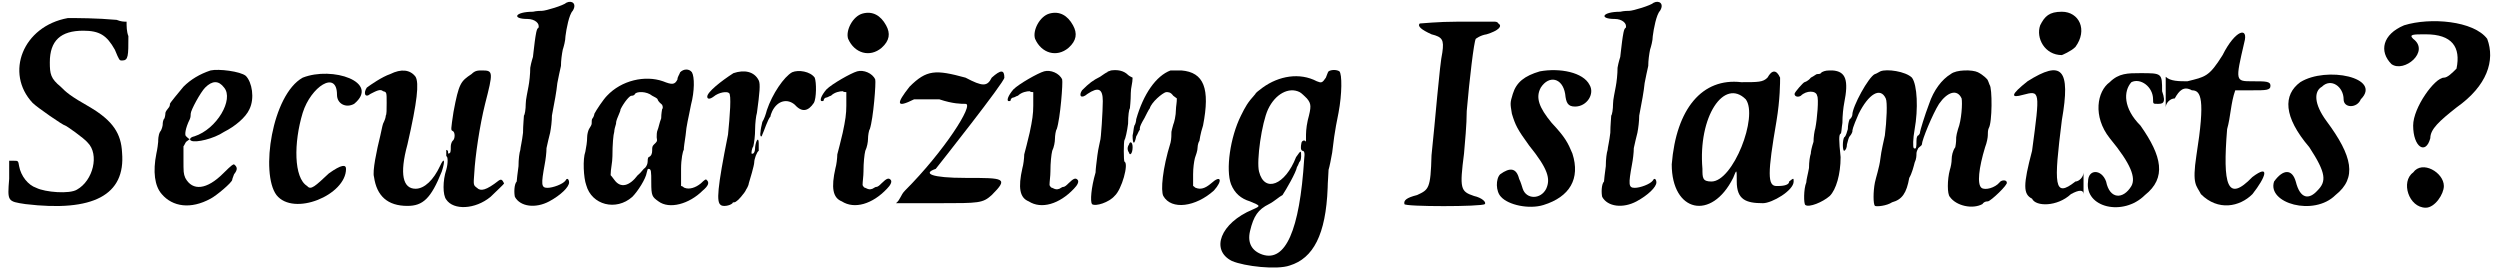 <?xml version='1.0' encoding='utf-8'?>
<svg xmlns="http://www.w3.org/2000/svg" xmlns:xlink="http://www.w3.org/1999/xlink" width="275px" height="30px" viewBox="0 0 2758 302" version="1.1">
<defs>
<path id="gl2048" d="M 70 1 C 20 10 0 62 31 95 C 36 100 65 120 67 120 C 68 120 88 134 92 139 C 105 152 98 181 80 191 C 72 196 45 194 35 189 C 26 186 18 176 16 165 C 15 159 15 159 10 159 C 8 159 6 159 5 159 C 5 165 5 172 5 179 C 3 204 3 204 23 207 C 98 216 134 197 130 150 C 129 129 120 115 95 100 C 72 87 68 83 62 77 C 51 68 50 63 50 50 C 50 26 62 15 87 15 C 105 15 113 20 122 36 C 127 48 127 48 130 48 C 137 48 137 43 137 21 C 135 16 135 10 135 5 C 132 5 129 5 124 3 C 102 1 80 1 70 1 z" fill="black"/><!-- width=147 height=216 -->
<path id="gl2053" d="M 66 2 C 54 6 44 12 36 20 C 31 26 21 38 21 39 C 21 40 21 42 19 44 C 18 45 16 48 16 49 C 16 49 16 52 15 55 C 13 57 13 61 13 62 C 13 63 12 68 10 70 C 8 74 8 79 8 81 C 8 82 7 90 6 94 C 2 114 4 130 12 139 C 24 153 44 156 66 144 C 72 141 90 126 90 123 C 90 122 91 120 92 117 C 96 112 96 109 92 106 C 91 106 90 106 80 116 C 62 134 46 136 38 121 C 36 116 36 115 36 100 C 36 96 36 91 36 86 C 37 85 38 82 39 81 C 40 80 42 79 43 78 C 42 78 40 76 39 75 C 37 74 38 66 43 56 C 44 54 44 51 44 50 C 44 46 55 26 60 21 C 68 13 75 13 81 21 C 92 34 73 67 48 75 C 43 76 42 79 45 80 C 50 82 69 78 81 70 C 93 64 105 54 109 45 C 115 33 112 15 105 8 C 99 3 75 0 66 2 z" fill="black"/><!-- width=121 height=158 -->
<path id="gl2056" d="M 43 9 C 9 28 -4 115 14 139 C 33 163 91 139 91 110 C 91 105 86 105 72 115 C 57 129 52 134 48 129 C 33 120 33 81 43 48 C 52 19 81 0 81 28 C 81 38 91 43 100 38 C 129 14 76 -4 43 9 z" fill="black"/><!-- width=120 height=158 -->
<path id="gl2057" d="M 30 6 C 21 9 8 18 4 21 C 0 27 2 33 8 28 C 14 25 19 22 22 25 C 26 26 26 26 26 38 C 26 45 26 51 25 52 C 25 54 24 57 22 61 C 21 64 20 70 19 74 C 15 90 10 114 12 120 C 15 141 27 152 49 152 C 66 152 75 144 87 114 C 91 102 90 97 85 108 C 78 123 68 133 58 133 C 44 133 40 117 49 84 C 60 36 62 16 58 9 C 52 1 42 0 30 6 M 120 6 C 108 14 106 16 100 48 C 97 68 97 68 99 69 C 102 70 102 78 99 80 C 98 81 97 84 97 86 C 97 92 97 94 94 94 C 94 94 94 93 94 92 C 94 91 93 90 92 90 C 92 90 92 91 92 93 C 92 94 92 97 92 97 C 94 97 94 105 92 112 C 88 124 88 140 92 145 C 100 157 124 156 141 142 C 147 136 156 128 156 127 C 154 123 153 122 150 124 C 136 135 130 136 126 132 C 122 129 122 129 123 116 C 124 97 129 63 135 39 C 144 4 144 2 132 2 C 127 2 124 2 120 6 z" fill="black"/><!-- width=160 height=159 -->
<path id="gl2062" d="M 61 3 C 58 6 38 12 34 12 C 33 12 28 12 24 13 C 4 13 0 21 18 21 C 26 21 32 26 30 31 C 28 31 27 39 26 46 C 25 55 24 62 24 63 C 24 63 22 69 21 75 C 21 82 20 91 19 96 C 18 102 16 110 16 115 C 16 121 15 127 14 128 C 14 130 13 139 13 147 C 12 156 10 164 10 166 C 9 169 8 176 8 184 C 7 192 6 199 6 201 C 3 204 3 214 4 218 C 10 229 27 231 42 223 C 55 216 64 207 64 202 C 64 199 62 196 60 200 C 57 204 46 208 40 208 C 33 208 33 204 37 182 C 38 177 39 169 39 164 C 40 159 42 151 43 147 C 44 142 45 134 45 128 C 48 112 50 102 51 92 C 52 86 54 78 55 73 C 55 67 56 60 57 55 C 58 52 60 45 60 40 C 61 32 64 16 68 12 C 73 4 67 0 61 3 z" fill="black"/><!-- width=76 height=235 -->
<path id="gl2063" d="M 111 4 C 110 7 108 9 108 12 C 105 18 102 18 92 14 C 72 7 46 13 30 30 C 26 34 18 46 16 50 C 16 51 15 54 14 55 C 13 56 13 58 13 61 C 13 62 12 64 10 67 C 9 69 8 73 8 76 C 8 81 7 87 6 92 C 3 100 4 121 7 129 C 13 151 40 158 58 142 C 64 136 73 122 74 115 C 75 111 75 111 76 111 C 79 111 79 114 79 126 C 79 141 80 142 87 147 C 99 156 121 150 136 135 C 142 130 144 126 140 123 C 140 122 138 123 134 127 C 128 132 121 134 116 132 C 115 132 114 130 112 130 C 112 124 112 117 112 111 C 112 100 114 91 115 90 C 115 87 116 81 117 74 C 118 62 120 56 123 40 C 127 25 127 9 124 4 C 121 0 115 0 111 4 M 80 30 C 82 31 86 33 86 34 C 87 37 90 39 91 40 C 92 42 92 44 91 45 C 91 45 90 50 90 55 C 88 60 87 66 86 68 C 85 70 85 74 85 76 C 86 81 85 81 82 84 C 80 86 80 87 80 91 C 80 94 79 97 76 98 C 75 99 75 102 75 103 C 75 105 74 108 72 110 C 70 111 68 115 64 118 C 55 130 45 133 38 123 C 37 122 36 120 34 118 C 34 111 36 104 36 97 C 36 84 37 73 38 70 C 38 68 39 64 40 61 C 40 57 42 54 43 51 C 44 49 45 46 45 45 C 49 37 55 30 57 30 C 58 30 60 30 61 28 C 63 25 74 25 80 30 z" fill="black"/><!-- width=148 height=158 -->
<path id="gl2064" d="M 32 4 C 18 13 3 25 3 30 C 3 33 6 33 10 30 C 16 25 25 24 27 26 C 30 27 28 52 26 72 C 14 132 13 147 18 150 C 20 152 28 151 31 148 C 31 147 32 147 33 147 C 36 147 45 136 46 133 C 48 130 49 127 49 126 C 50 123 55 106 55 103 C 55 99 58 91 60 90 C 60 90 60 86 60 82 C 60 74 57 78 56 86 C 56 92 54 94 52 93 C 52 92 52 88 54 85 C 55 81 56 73 56 66 C 56 60 57 51 58 48 C 61 26 62 16 60 12 C 55 2 44 0 32 4 M 97 3 C 88 8 75 27 69 45 C 68 49 66 55 64 58 C 63 62 62 67 62 69 C 61 74 63 76 64 72 C 66 68 70 55 73 52 C 73 51 74 48 75 46 C 81 34 92 32 100 39 C 108 48 115 46 121 37 C 124 32 124 14 122 9 C 117 2 104 0 97 3 z" fill="black"/><!-- width=130 height=157 -->
<path id="gl2067" d="M 49 6 C 38 9 30 25 33 34 C 40 50 57 55 70 44 C 79 36 80 28 75 19 C 69 8 60 3 49 6 M 43 70 C 36 72 15 84 9 90 C 3 97 1 103 4 103 C 6 103 6 102 6 102 C 6 100 8 99 9 99 C 10 99 13 97 14 97 C 18 93 24 92 27 92 C 28 93 30 93 31 93 C 31 98 31 103 31 108 C 31 117 30 124 27 138 C 25 147 22 158 21 162 C 21 166 20 174 19 177 C 14 199 16 210 26 214 C 40 223 60 217 76 200 C 80 196 82 192 80 190 C 78 188 76 188 70 194 C 68 196 66 198 64 198 C 63 198 62 199 60 200 C 57 201 56 201 52 199 C 51 199 50 198 49 196 C 49 192 50 186 50 181 C 50 171 51 162 52 158 C 54 154 55 148 55 145 C 55 141 56 135 57 134 C 61 122 64 82 63 79 C 60 72 50 68 43 70 z" fill="black"/><!-- width=92 height=226 -->
<path id="gl2068" d="M 19 19 C 4 38 4 43 24 33 C 33 33 38 33 52 33 C 67 38 76 38 81 38 C 91 38 57 91 14 134 C 9 139 9 144 4 148 C 19 148 33 148 52 148 C 96 148 100 148 110 139 C 129 120 124 120 81 120 C 43 120 33 115 48 110 C 52 105 124 14 124 9 C 124 0 120 0 110 9 C 105 19 100 19 81 9 C 48 0 38 0 19 19 z" fill="black"/><!-- width=139 height=158 -->
<path id="gl2067" d="M 49 6 C 38 9 30 25 33 34 C 40 50 57 55 70 44 C 79 36 80 28 75 19 C 69 8 60 3 49 6 M 43 70 C 36 72 15 84 9 90 C 3 97 1 103 4 103 C 6 103 6 102 6 102 C 6 100 8 99 9 99 C 10 99 13 97 14 97 C 18 93 24 92 27 92 C 28 93 30 93 31 93 C 31 98 31 103 31 108 C 31 117 30 124 27 138 C 25 147 22 158 21 162 C 21 166 20 174 19 177 C 14 199 16 210 26 214 C 40 223 60 217 76 200 C 80 196 82 192 80 190 C 78 188 76 188 70 194 C 68 196 66 198 64 198 C 63 198 62 199 60 200 C 57 201 56 201 52 199 C 51 199 50 198 49 196 C 49 192 50 186 50 181 C 50 171 51 162 52 158 C 54 154 55 148 55 145 C 55 141 56 135 57 134 C 61 122 64 82 63 79 C 60 72 50 68 43 70 z" fill="black"/><!-- width=92 height=226 -->
<path id="gl2069" d="M 36 2 C 34 3 32 3 32 4 C 31 4 27 7 24 9 C 16 13 12 16 4 24 C 0 30 3 34 10 28 C 22 20 27 22 27 36 C 27 46 25 79 24 80 C 24 81 22 88 21 96 C 20 104 19 112 19 115 C 14 132 13 147 15 150 C 19 153 34 148 40 141 C 48 134 56 105 51 103 C 50 102 50 81 51 79 C 52 78 54 69 55 61 C 55 52 56 45 57 44 C 57 43 58 36 58 27 C 58 21 60 16 60 10 C 58 9 56 8 55 7 C 50 2 43 1 36 2 M 102 2 C 86 8 72 28 64 56 C 64 58 63 62 62 63 C 61 66 61 70 60 74 C 60 84 62 85 64 75 C 66 72 67 68 68 68 C 68 68 68 67 68 66 C 68 64 70 60 73 55 C 75 51 78 45 79 44 C 81 37 93 27 97 26 C 100 26 102 26 105 30 C 106 31 108 32 109 33 C 109 38 108 42 108 45 C 108 52 106 60 105 62 C 104 66 103 69 103 70 C 103 73 103 78 102 82 C 93 111 91 135 94 141 C 103 157 130 153 150 135 C 160 124 158 117 147 127 C 140 133 135 134 130 132 C 129 132 128 130 127 130 C 127 126 127 122 127 117 C 127 110 128 103 129 99 C 130 96 132 91 132 87 C 132 85 133 81 134 80 C 134 80 135 72 138 63 C 146 22 139 4 114 2 C 109 2 104 2 102 2 M 56 84 C 54 87 54 90 56 93 C 57 97 60 94 60 87 C 60 81 57 80 56 84 z" fill="black"/><!-- width=163 height=158 -->
<path id="gl2070" d="M 123 3 C 122 4 121 8 120 10 C 116 16 115 16 110 14 C 91 4 68 8 50 21 C 46 24 42 27 42 28 C 33 38 31 42 26 52 C 14 76 9 112 15 128 C 19 138 26 144 36 147 C 48 152 48 152 39 156 C 3 171 -8 201 16 213 C 30 219 66 223 80 218 C 106 210 120 184 122 132 C 122 126 123 116 123 112 C 124 109 126 99 127 93 C 130 66 133 55 134 49 C 138 28 138 6 135 3 C 132 1 126 1 123 3 M 91 26 C 93 27 97 31 99 33 C 104 39 104 42 100 57 C 98 66 98 72 98 76 C 98 80 98 81 98 81 C 97 79 94 79 93 82 C 92 87 92 90 94 91 C 96 91 97 93 96 100 C 91 180 75 214 50 206 C 38 202 33 193 36 180 C 40 163 45 156 57 150 C 63 147 68 142 72 140 C 76 134 87 115 88 109 C 90 106 90 104 91 103 C 93 102 93 92 92 92 C 91 92 90 94 87 98 C 75 129 52 138 46 114 C 43 102 49 60 56 45 C 64 28 79 20 91 26 z" fill="black"/><!-- width=147 height=226 -->
<path id="gl2073" d="M 65 1 C 43 1 25 3 23 3 C 20 6 25 10 36 15 C 48 18 50 21 48 35 C 45 48 40 112 36 149 C 35 186 33 187 20 193 C 8 196 5 199 6 203 C 6 206 92 206 95 203 C 97 201 92 196 83 194 C 68 189 67 186 72 147 C 73 135 75 115 75 100 C 78 65 83 23 85 20 C 85 20 90 16 97 15 C 110 11 115 6 110 3 C 109 1 107 1 105 1 C 104 1 85 1 65 1 z" fill="black"/><!-- width=120 height=213 -->
<path id="gl2076" d="M 51 3 C 34 8 25 15 21 28 C 18 38 18 38 20 50 C 24 63 26 67 39 85 C 60 111 63 122 58 133 C 52 145 36 145 32 133 C 31 130 30 126 28 122 C 25 110 18 109 7 117 C 2 122 2 136 8 142 C 16 151 39 156 55 151 C 84 142 96 122 87 94 C 82 82 79 76 64 60 C 50 43 46 32 52 21 C 61 7 76 10 79 28 C 80 38 82 42 90 42 C 103 42 112 28 106 18 C 99 4 73 -1 51 3 z" fill="black"/><!-- width=116 height=159 -->
<path id="gl2062" d="M 61 3 C 58 6 38 12 34 12 C 33 12 28 12 24 13 C 4 13 0 21 18 21 C 26 21 32 26 30 31 C 28 31 27 39 26 46 C 25 55 24 62 24 63 C 24 63 22 69 21 75 C 21 82 20 91 19 96 C 18 102 16 110 16 115 C 16 121 15 127 14 128 C 14 130 13 139 13 147 C 12 156 10 164 10 166 C 9 169 8 176 8 184 C 7 192 6 199 6 201 C 3 204 3 214 4 218 C 10 229 27 231 42 223 C 55 216 64 207 64 202 C 64 199 62 196 60 200 C 57 204 46 208 40 208 C 33 208 33 204 37 182 C 38 177 39 169 39 164 C 40 159 42 151 43 147 C 44 142 45 134 45 128 C 48 112 50 102 51 92 C 52 86 54 78 55 73 C 55 67 56 60 57 55 C 58 52 60 45 60 40 C 61 32 64 16 68 12 C 73 4 67 0 61 3 z" fill="black"/><!-- width=76 height=235 -->
<path id="gl2079" d="M 110 9 C 105 14 100 14 81 14 C 38 9 9 43 4 105 C 4 158 48 168 72 120 C 76 110 76 110 76 124 C 76 144 86 148 105 148 C 115 148 139 134 139 124 C 139 120 139 120 134 124 C 134 129 124 129 120 129 C 110 129 110 115 120 57 C 124 33 124 14 124 9 C 120 0 115 0 110 9 M 86 33 C 100 52 72 124 48 124 C 38 124 38 120 38 110 C 33 52 62 9 86 33 z" fill="black"/><!-- width=153 height=158 -->
<path id="gl2080" d="M 33 4 C 32 6 30 6 28 6 C 27 6 25 8 21 10 C 18 14 14 15 14 15 C 13 15 3 26 3 28 C 3 31 7 32 10 30 C 16 24 27 24 28 30 C 30 33 28 56 26 66 C 25 69 24 76 24 81 C 22 87 21 92 21 94 C 20 97 19 103 19 110 C 18 116 16 123 16 126 C 13 133 13 150 15 151 C 19 154 34 148 42 141 C 49 134 54 117 54 98 C 52 79 52 73 54 72 C 55 72 55 66 56 60 C 56 52 57 43 58 38 C 63 13 60 3 45 2 C 39 2 37 2 33 4 M 98 3 C 96 4 93 6 92 6 C 85 9 67 42 67 51 C 67 52 66 55 64 56 C 63 58 62 63 62 67 C 61 70 60 75 58 76 C 56 79 56 91 58 91 C 60 90 61 87 61 84 C 62 80 63 76 64 75 C 66 73 67 70 67 70 C 67 68 67 66 74 50 C 85 28 98 20 104 33 C 106 37 105 58 103 74 C 102 79 99 91 98 100 C 97 109 93 121 92 126 C 90 136 90 150 92 152 C 94 153 105 152 111 148 C 122 145 127 138 130 121 C 133 116 135 108 136 104 C 138 100 138 96 138 94 C 138 92 139 90 140 88 C 142 86 144 85 144 84 C 144 79 156 50 163 39 C 172 26 183 22 188 33 C 189 38 188 57 184 67 C 183 70 182 75 182 76 C 182 78 182 82 181 87 C 178 91 177 97 177 100 C 177 104 176 109 175 112 C 172 123 172 139 175 142 C 182 152 200 156 211 150 C 213 147 216 147 217 147 C 220 147 240 128 238 126 C 238 123 232 123 230 126 C 225 132 214 135 210 132 C 205 128 207 110 214 87 C 216 82 217 76 217 74 C 217 72 217 68 218 66 C 222 60 222 21 219 18 C 218 15 217 13 217 13 C 217 12 212 7 206 4 C 200 1 182 1 176 6 C 166 12 157 24 152 39 C 147 52 142 69 142 70 C 142 72 141 73 140 74 C 139 74 138 76 138 80 C 138 86 138 90 135 88 C 134 87 134 78 136 67 C 140 45 139 18 133 10 C 126 3 105 0 98 3 z" fill="black"/><!-- width=246 height=158 -->
<path id="gl2083" d="M 33 19 C 28 33 38 52 57 52 C 57 52 67 48 72 43 C 86 24 76 4 57 4 C 43 4 38 9 33 19 M 19 81 C 0 96 0 100 14 96 C 33 91 33 91 24 158 C 14 196 14 206 24 211 C 28 220 52 220 67 206 C 76 201 81 201 81 206 C 81 206 81 206 81 196 C 81 192 81 187 81 182 C 81 187 76 192 72 192 C 48 211 48 196 57 124 C 67 67 57 57 19 81 z" fill="black"/><!-- width=91 height=225 -->
<path id="gl2084" d="M 28 14 C 14 24 9 52 28 76 C 52 105 57 120 52 129 C 43 144 28 144 24 124 C 19 110 4 110 4 124 C 0 153 43 163 67 139 C 91 120 86 96 62 62 C 43 43 43 24 52 14 C 62 9 76 19 76 33 C 76 38 76 38 81 38 C 86 38 91 38 86 24 C 86 4 86 4 62 4 C 48 4 38 4 28 14 z" fill="black"/><!-- width=96 height=158 -->
<path id="gl2085" d="M 67 28 C 52 52 48 52 28 57 C 19 57 9 57 4 52 C 4 48 4 57 4 67 C 4 72 4 81 4 86 C 4 81 9 76 14 76 C 19 67 24 62 33 67 C 43 67 48 76 38 139 C 33 172 38 172 43 182 C 62 201 86 196 100 182 C 115 163 120 148 100 163 C 72 192 67 172 72 110 C 76 96 76 81 81 67 C 86 67 96 67 100 67 C 115 67 120 67 120 62 C 120 57 115 57 100 57 C 81 57 81 57 91 14 C 96 -4 81 0 67 28 z" fill="black"/><!-- width=129 height=201 -->
<path id="gl2086" d="M 33 14 C 14 28 14 52 43 86 C 62 115 62 124 52 134 C 43 144 33 144 28 124 C 24 110 14 110 4 124 C -4 148 48 163 72 139 C 96 120 91 96 62 57 C 48 38 48 24 57 19 C 67 9 81 19 81 33 C 81 43 96 43 100 33 C 124 9 62 -4 33 14 z" fill="black"/><!-- width=115 height=158 -->
<path id="gl2087" d="M 28 9 C 4 19 0 38 14 52 C 28 62 57 38 38 24 C 33 19 38 19 52 19 C 81 19 91 33 86 57 C 81 62 76 67 72 67 C 62 67 38 100 38 120 C 38 144 52 153 57 134 C 57 124 67 115 86 100 C 120 76 129 48 120 24 C 105 4 57 0 28 9 M 38 172 C 24 182 33 211 52 211 C 62 211 72 196 72 187 C 72 172 48 158 38 172 z" fill="black"/><!-- width=129 height=216 -->
</defs>
<use xlink:href="#gl2048" x="0" y="19"/>
<use xlink:href="#gl2053" x="162" y="76"/>
<use xlink:href="#gl2056" x="287" y="77"/>
<use xlink:href="#gl2057" x="397" y="76"/>
<use xlink:href="#gl2062" x="561" y="0"/>
<use xlink:href="#gl2063" x="637" y="76"/>
<use xlink:href="#gl2064" x="775" y="77"/>
<use xlink:href="#gl2067" x="901" y="9"/>
<use xlink:href="#gl2068" x="983" y="77"/>
<use xlink:href="#gl2067" x="1108" y="9"/>
<use xlink:href="#gl2069" x="1189" y="76"/>
<use xlink:href="#gl2070" x="1343" y="76"/>
<use xlink:href="#gl2073" x="1544" y="23"/>
<use xlink:href="#gl2076" x="1649" y="76"/>
<use xlink:href="#gl2062" x="1765" y="0"/>
<use xlink:href="#gl2079" x="1842" y="77"/>
<use xlink:href="#gl2080" x="1979" y="76"/>
<use xlink:href="#gl2083" x="2221" y="9"/>
<use xlink:href="#gl2084" x="2303" y="77"/>
<use xlink:href="#gl2085" x="2389" y="33"/>
<use xlink:href="#gl2086" x="2509" y="77"/>
<use xlink:href="#gl2087" x="2629" y="19"/>
</svg>
